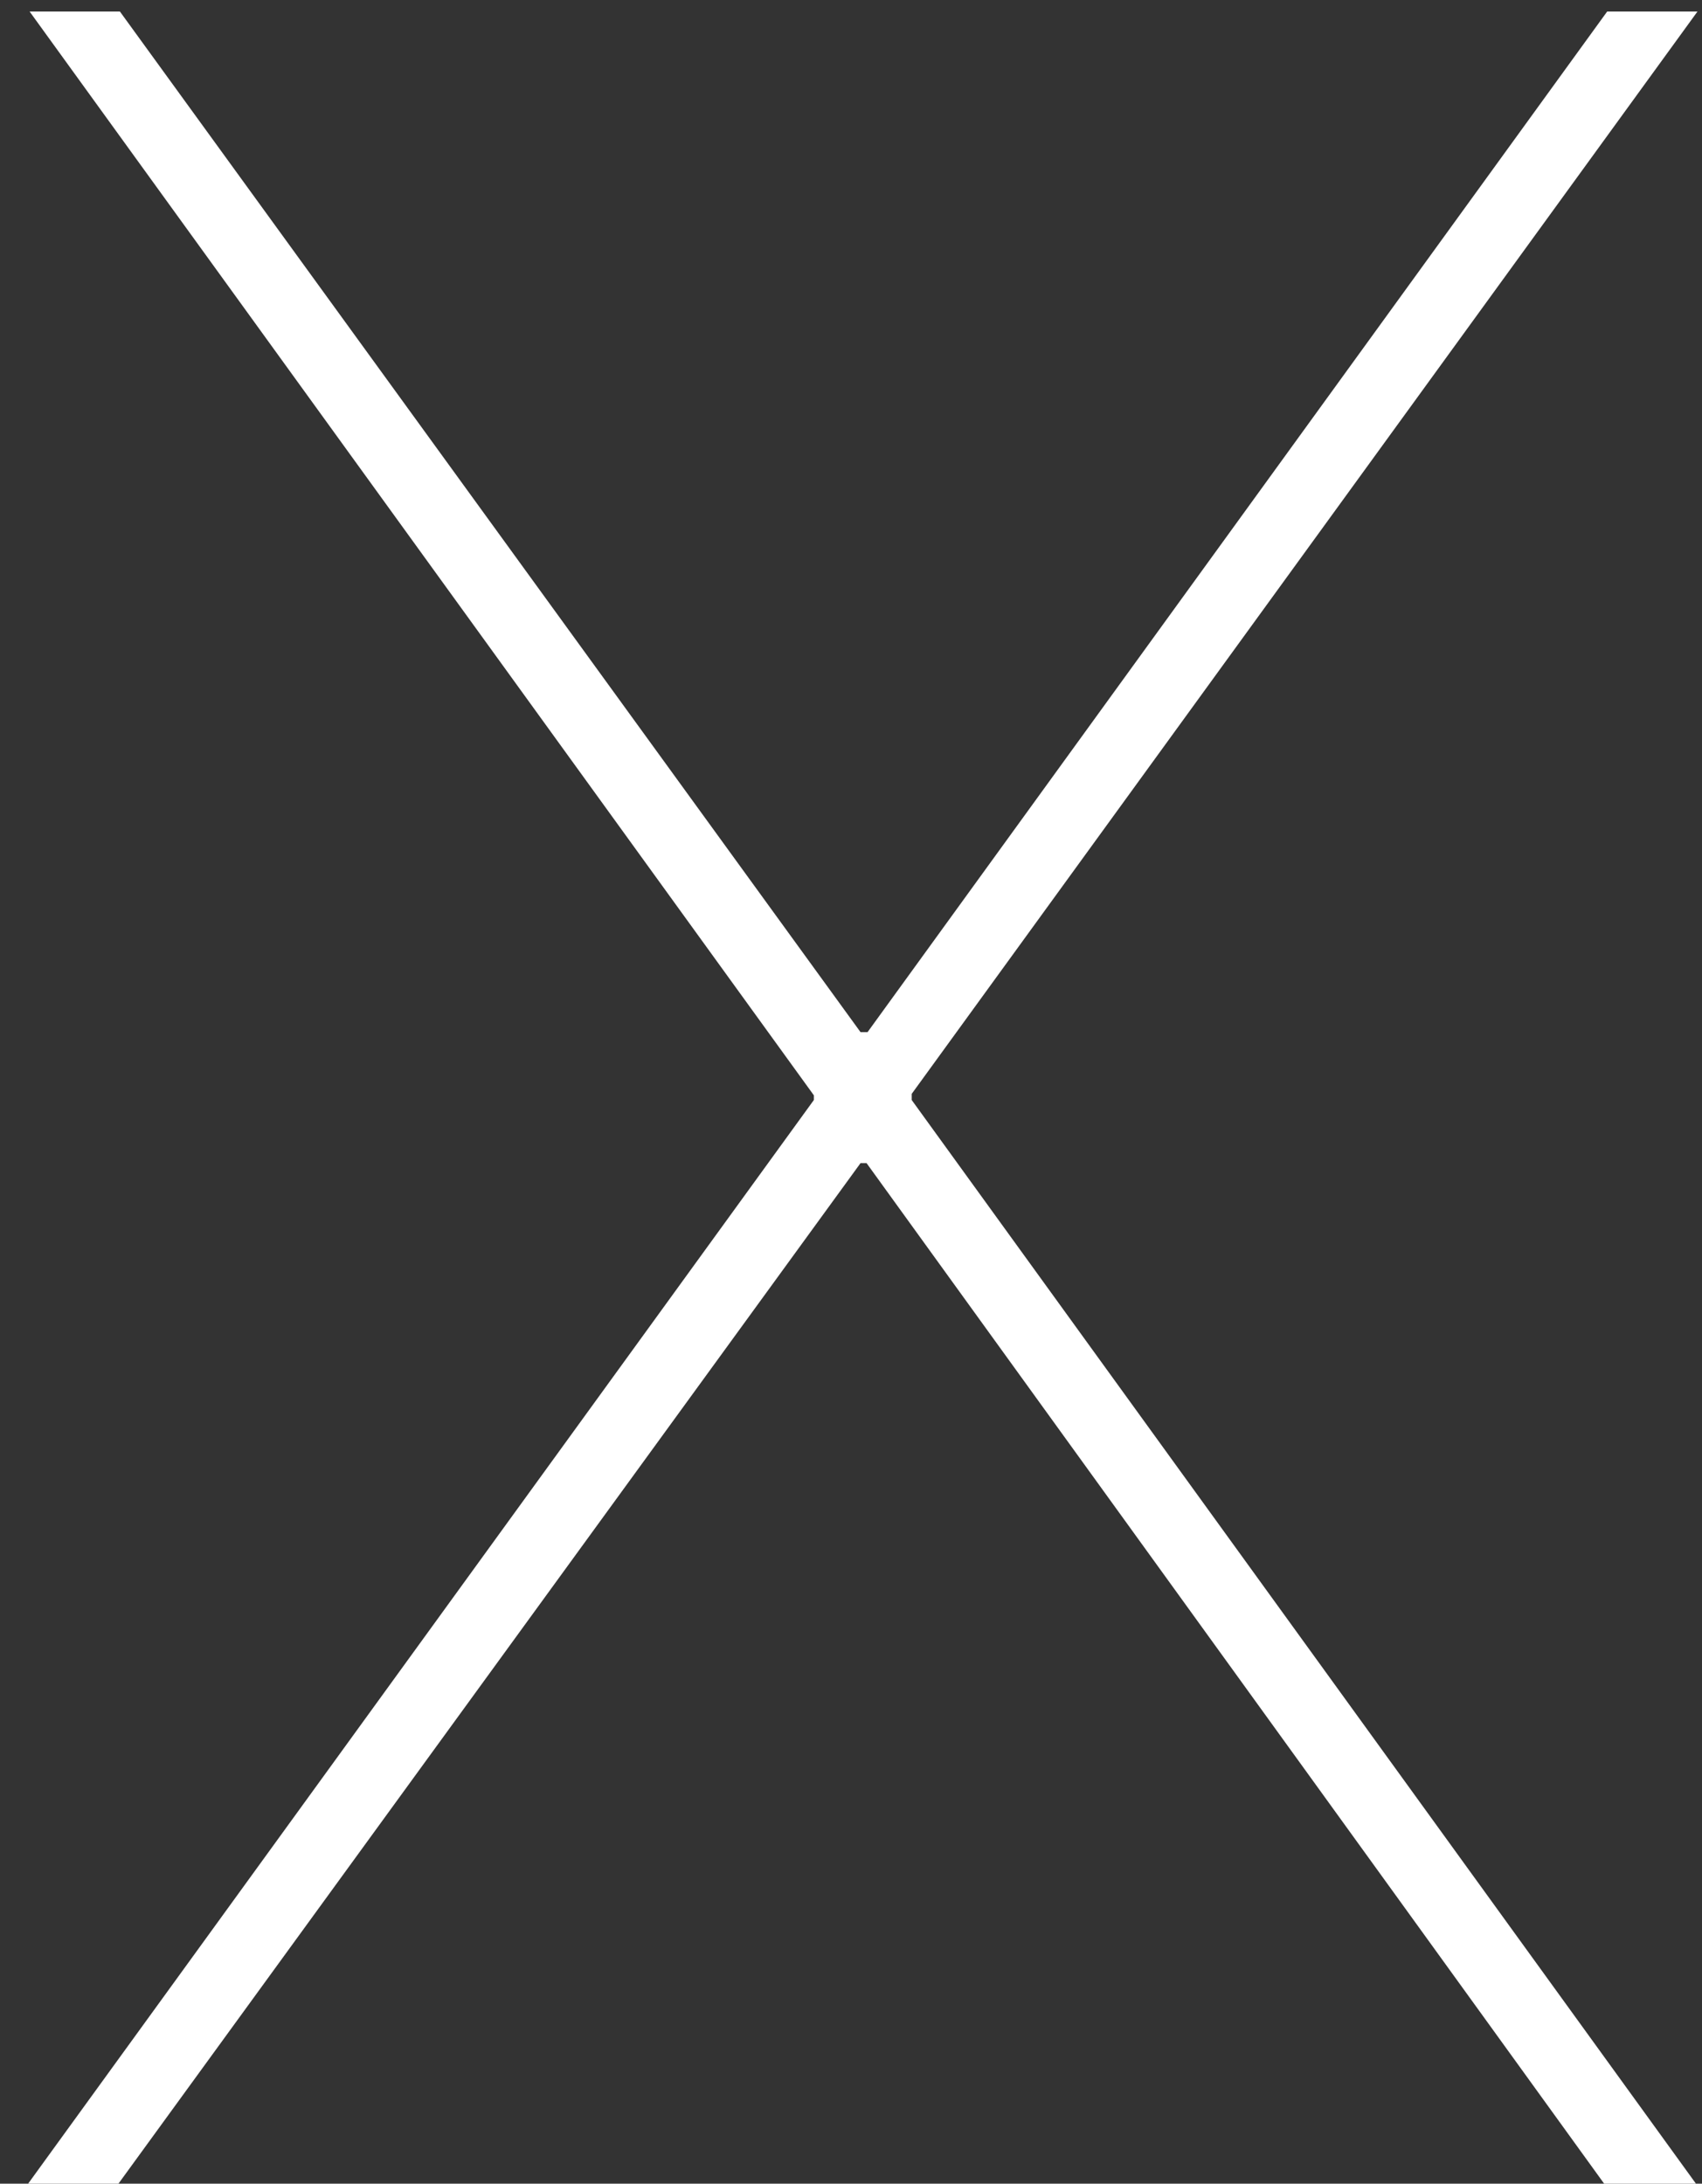 <svg width="53" height="68" viewBox="0 0 53 68" fill="none" xmlns="http://www.w3.org/2000/svg">
<rect x="0" y="0" width="53" height="68" fill="#333333" stroke="none"/>
<path d="M0.875 68L26.094 33.219L25.344 35.562V34.109L0.922 0.359H3.734L26.797 32.141H28.297L26.234 33.219L50.047 0.359H52.859L28.391 34.062V35.562L27.641 33.219L52.812 68H49.953L26.984 36.219H25.484L27.547 35.188L3.688 68H0.875Z" fill="white"/>
</svg>

